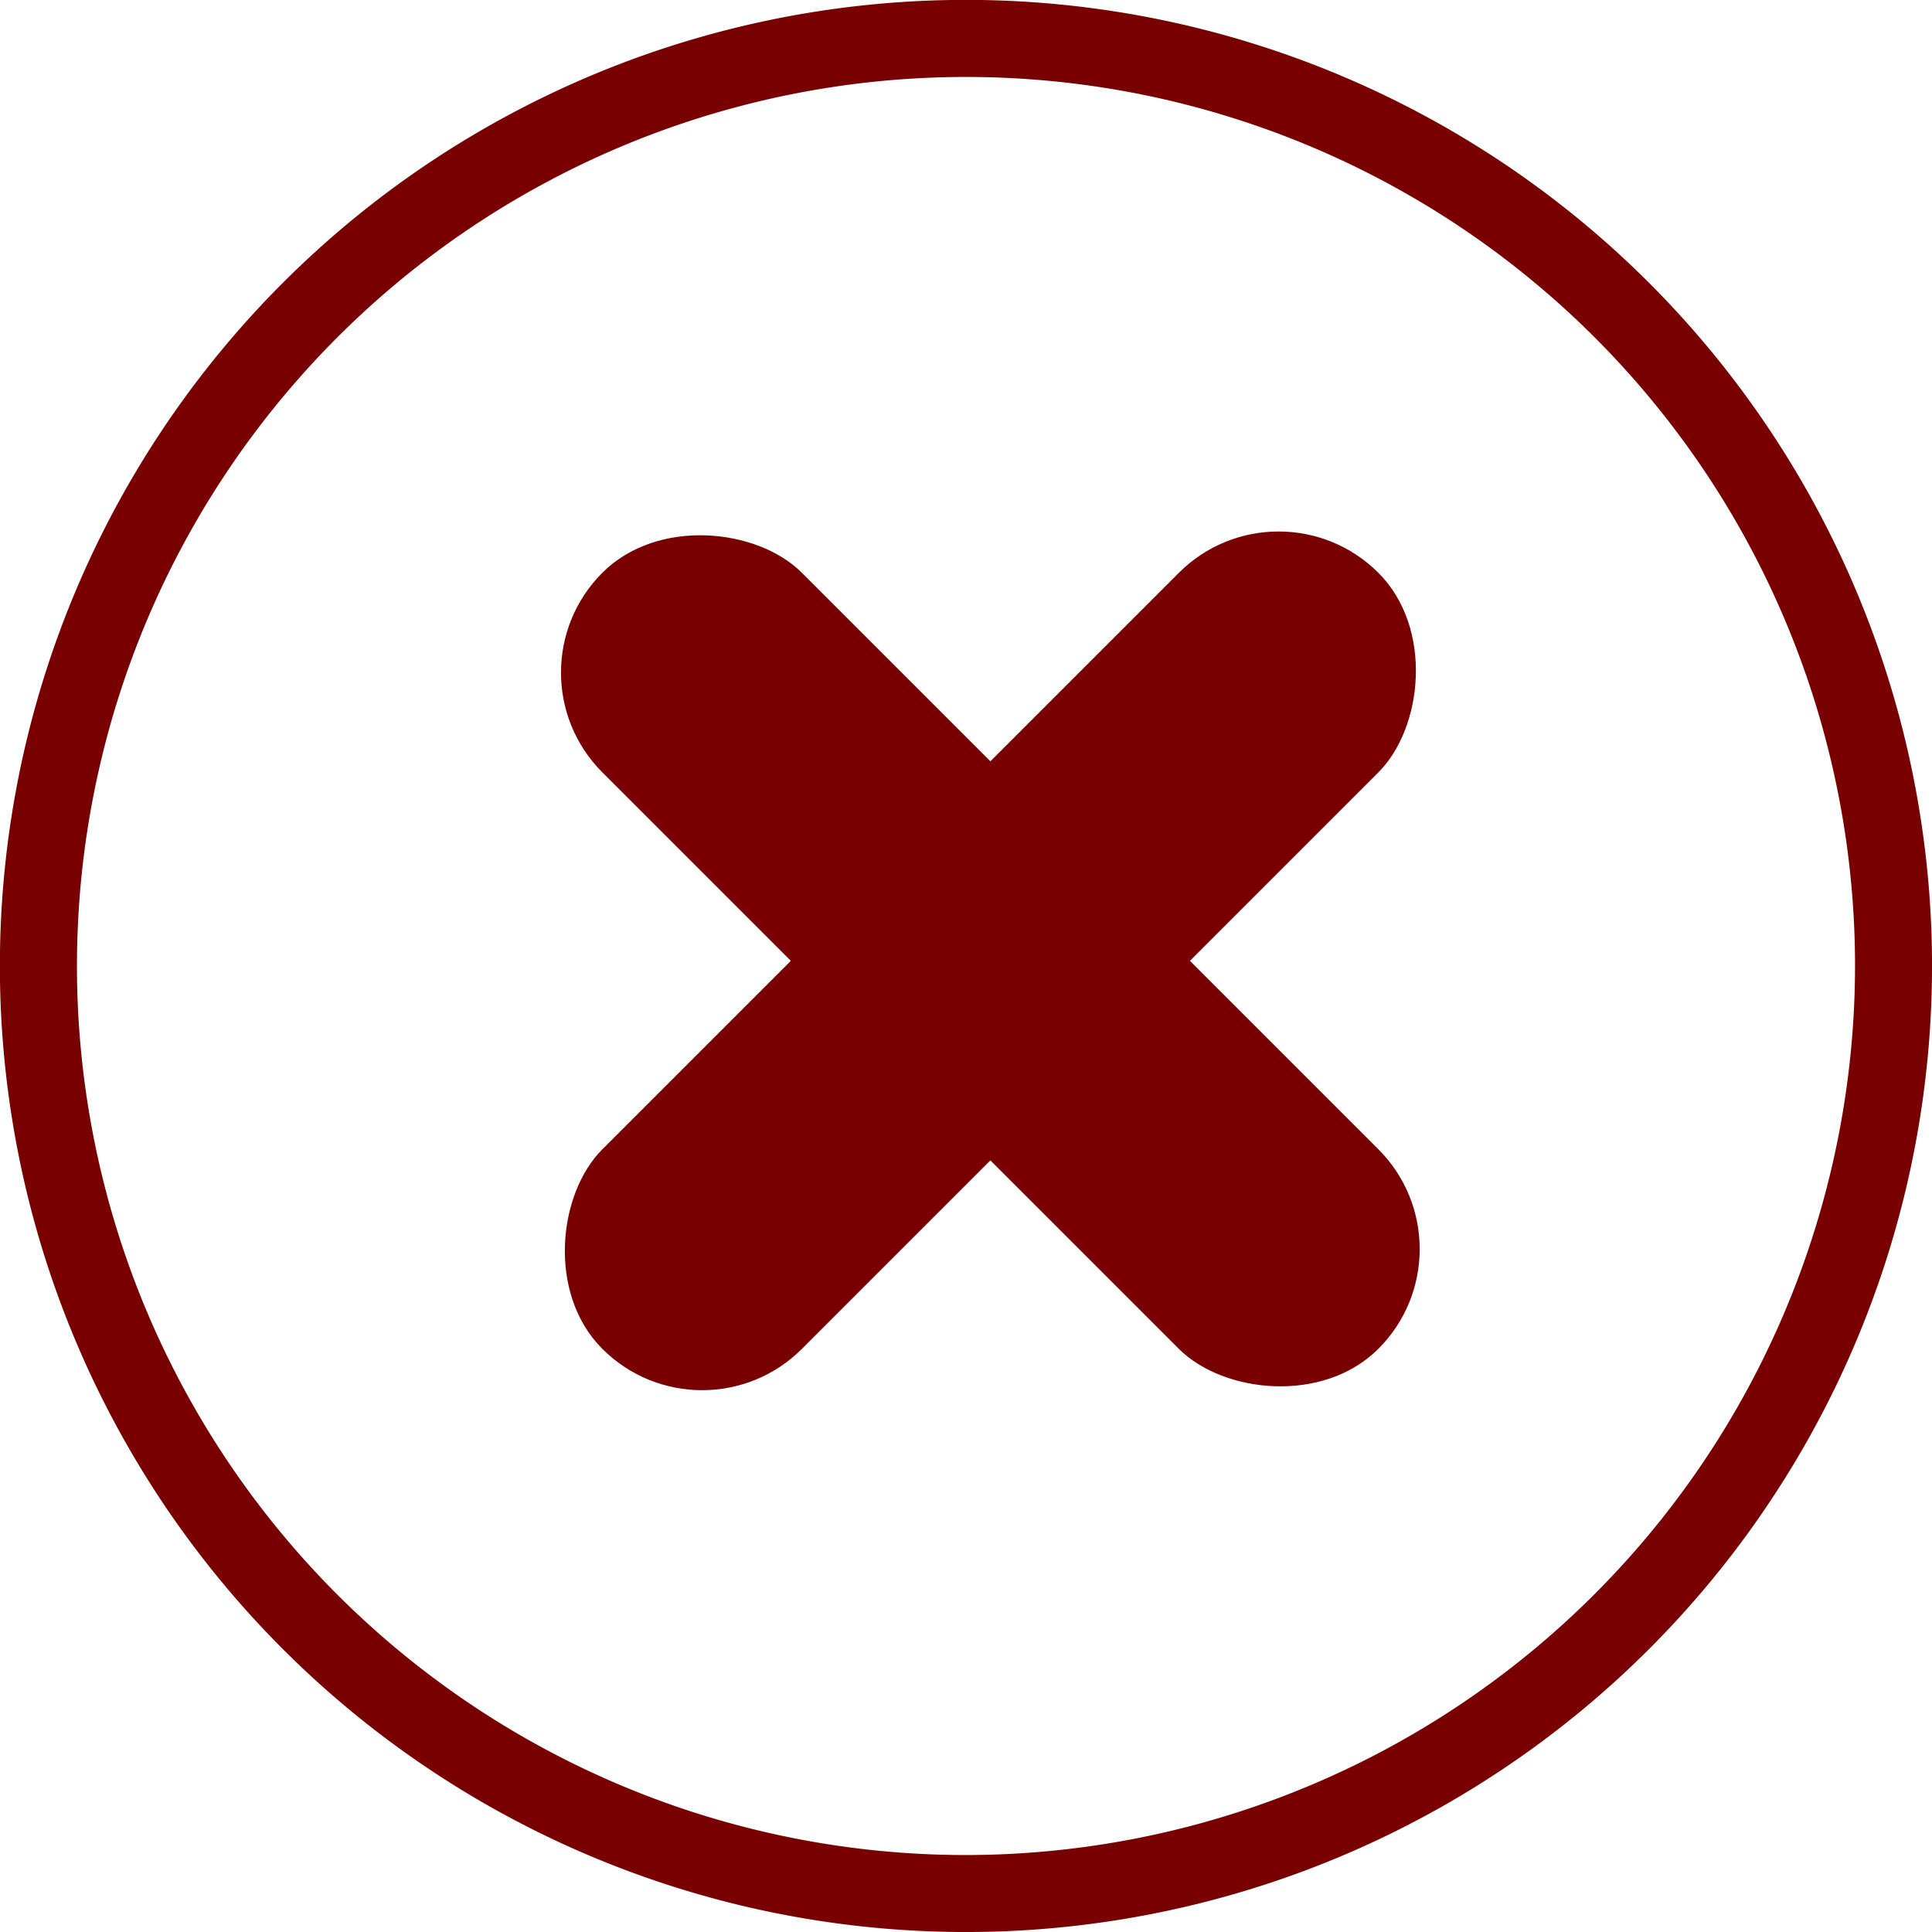 <svg xmlns="http://www.w3.org/2000/svg" width="100%" height="100%" viewBox="0 0 42.35 42.35">
    <g transform="translate(-166 -282)">
        <g>
            <g transform="translate(-683 -65)">
                <g transform="translate(849 347)">
                    <g>
                        <path d="M36.148 6.2A21.175 21.175 0 1 0 6.2 36.148 21.175 21.175 0 0 0 36.148 6.2zM21.175 40.663a19.488 19.488 0 1 1 19.488-19.488 19.51 19.51 0 0 1-19.488 19.488z" fill="#780000"/>
                    </g>
                </g>
                <rect width="6.186" height="24.057" fill="#780000" rx="3.093" transform="rotate(-45 866.67 -857.26)"/>
                <rect width="6.186" height="24.057" fill="#780000" rx="3.093" transform="rotate(-135 510.638 10.356)"/>
            </g>
        </g>
    </g>
</svg>
